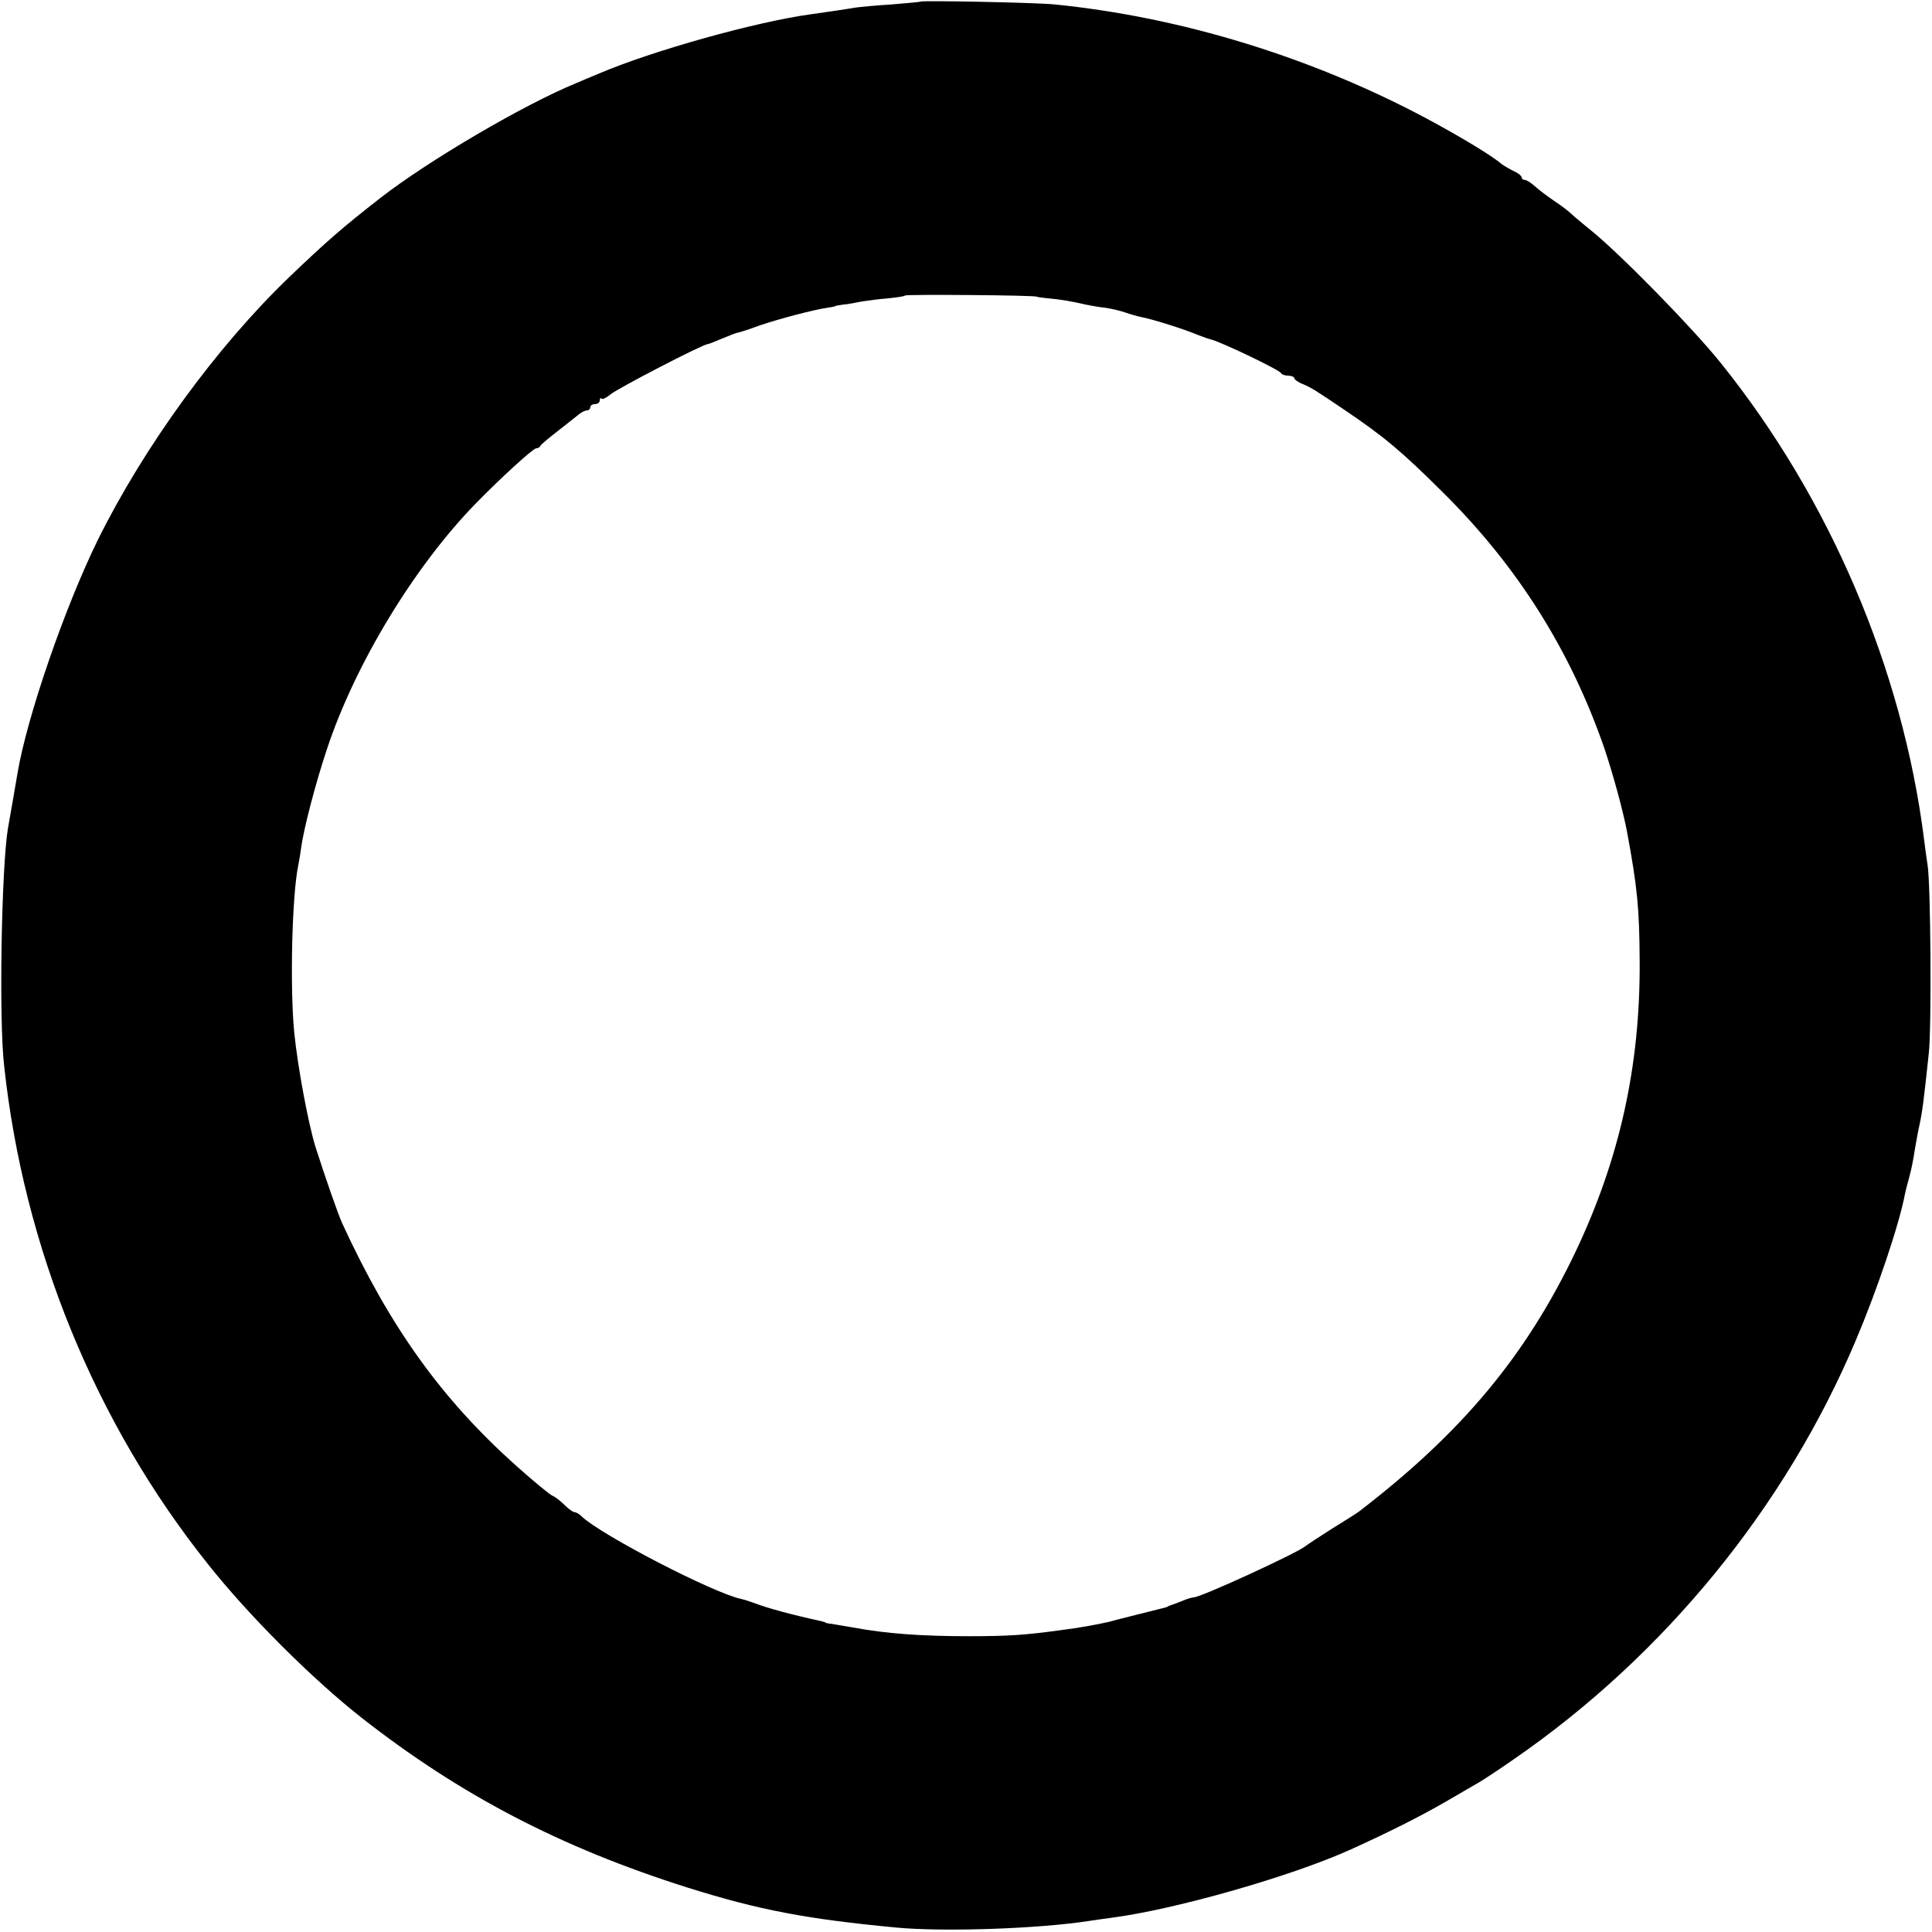 <?xml version="1.0" standalone="no"?>
<!DOCTYPE svg PUBLIC "-//W3C//DTD SVG 20010904//EN"
 "http://www.w3.org/TR/2001/REC-SVG-20010904/DTD/svg10.dtd">
<svg version="1.0" xmlns="http://www.w3.org/2000/svg"
 width="612pt" height="612pt" viewBox="0 0 612 612"
 preserveAspectRatio="xMidYMid meet">
<g transform="translate(0,612) scale(0.1,-0.1)"
fill="#000000" stroke="none">
<path d="M2917 6115 c-1 -1 -42 -5 -92 -9 -49 -3 -101 -8 -115 -10 -28 -5
-117 -18 -140 -21 -176 -24 -505 -116 -675 -189 -22 -9 -53 -22 -69 -29 -166
-68 -468 -245 -621 -364 -118 -92 -170 -137 -288 -250 -231 -222 -459 -535
-607 -833 -104 -212 -225 -561 -255 -742 -7 -42 -23 -134 -30 -173 -20 -121
-29 -600 -12 -750 62 -578 289 -1133 646 -1580 130 -164 331 -364 486 -486
314 -246 631 -411 1032 -538 229 -72 379 -100 663 -127 150 -14 447 -4 610 21
14 2 45 7 70 10 202 26 573 132 760 217 121 55 215 102 300 151 47 27 94 55
105 61 11 6 61 39 110 73 477 329 861 799 1084 1328 67 158 137 366 155 461 2
11 9 37 15 59 6 22 13 58 16 80 4 22 10 58 15 80 9 40 14 79 30 230 9 83 6
534 -4 595 -3 19 -8 55 -11 80 -68 540 -299 1081 -644 1510 -88 110 -316 343
-411 420 -36 29 -67 56 -70 59 -3 3 -23 19 -46 34 -22 15 -50 36 -62 47 -12
11 -26 20 -32 20 -5 0 -10 4 -10 8 0 5 -11 14 -25 20 -14 7 -31 17 -38 22 -28
25 -129 86 -237 144 -363 194 -778 322 -1180 362 -60 6 -417 13 -423 9z m368
-935 c0 -1 16 -3 35 -5 37 -3 78 -10 120 -20 14 -3 42 -8 62 -10 20 -3 49 -10
63 -15 14 -5 38 -12 53 -15 29 -5 135 -38 179 -57 16 -6 33 -12 38 -13 31 -7
219 -97 223 -107 2 -4 12 -8 23 -8 10 0 19 -4 19 -8 0 -4 12 -13 28 -19 29
-13 37 -18 129 -80 130 -88 182 -132 314 -263 237 -235 404 -501 511 -810 28
-83 61 -205 72 -265 33 -178 39 -242 40 -410 2 -333 -64 -627 -203 -920 -157
-329 -359 -572 -686 -823 -5 -4 -44 -29 -85 -54 -41 -26 -79 -51 -85 -56 -29
-23 -331 -162 -354 -162 -5 0 -22 -5 -38 -12 -15 -6 -31 -12 -35 -13 -5 -2 -9
-3 -10 -5 -2 -1 -10 -3 -18 -5 -75 -19 -149 -37 -165 -42 -34 -8 -98 -20 -156
-27 -110 -15 -162 -19 -289 -19 -152 0 -263 8 -370 28 -25 4 -54 9 -65 11 -11
1 -20 3 -20 4 0 1 -7 3 -15 5 -88 19 -172 42 -205 55 -16 6 -38 13 -47 15 -87
18 -445 203 -506 262 -7 7 -17 13 -22 13 -5 0 -19 10 -32 23 -13 13 -30 26
-38 29 -8 3 -60 46 -115 95 -237 212 -400 440 -551 768 -12 26 -52 140 -84
240 -23 73 -57 255 -68 365 -14 146 -7 435 13 530 3 14 7 39 9 55 8 59 45 202
81 310 89 270 277 580 472 780 81 83 182 175 192 175 5 0 11 3 13 8 2 4 28 26
58 49 30 24 60 47 67 53 7 5 17 10 23 10 5 0 10 5 10 10 0 6 7 10 15 10 8 0
15 5 15 12 0 6 3 9 6 5 3 -3 15 3 27 13 18 17 294 160 309 160 3 0 23 8 44 17
22 9 44 18 50 19 7 1 38 11 70 23 62 21 172 50 214 56 14 2 25 4 25 5 0 1 11
3 25 5 14 1 41 6 60 10 19 3 57 8 84 10 27 3 51 6 53 9 4 4 418 1 418 -4z"/>
</g>
</svg>
